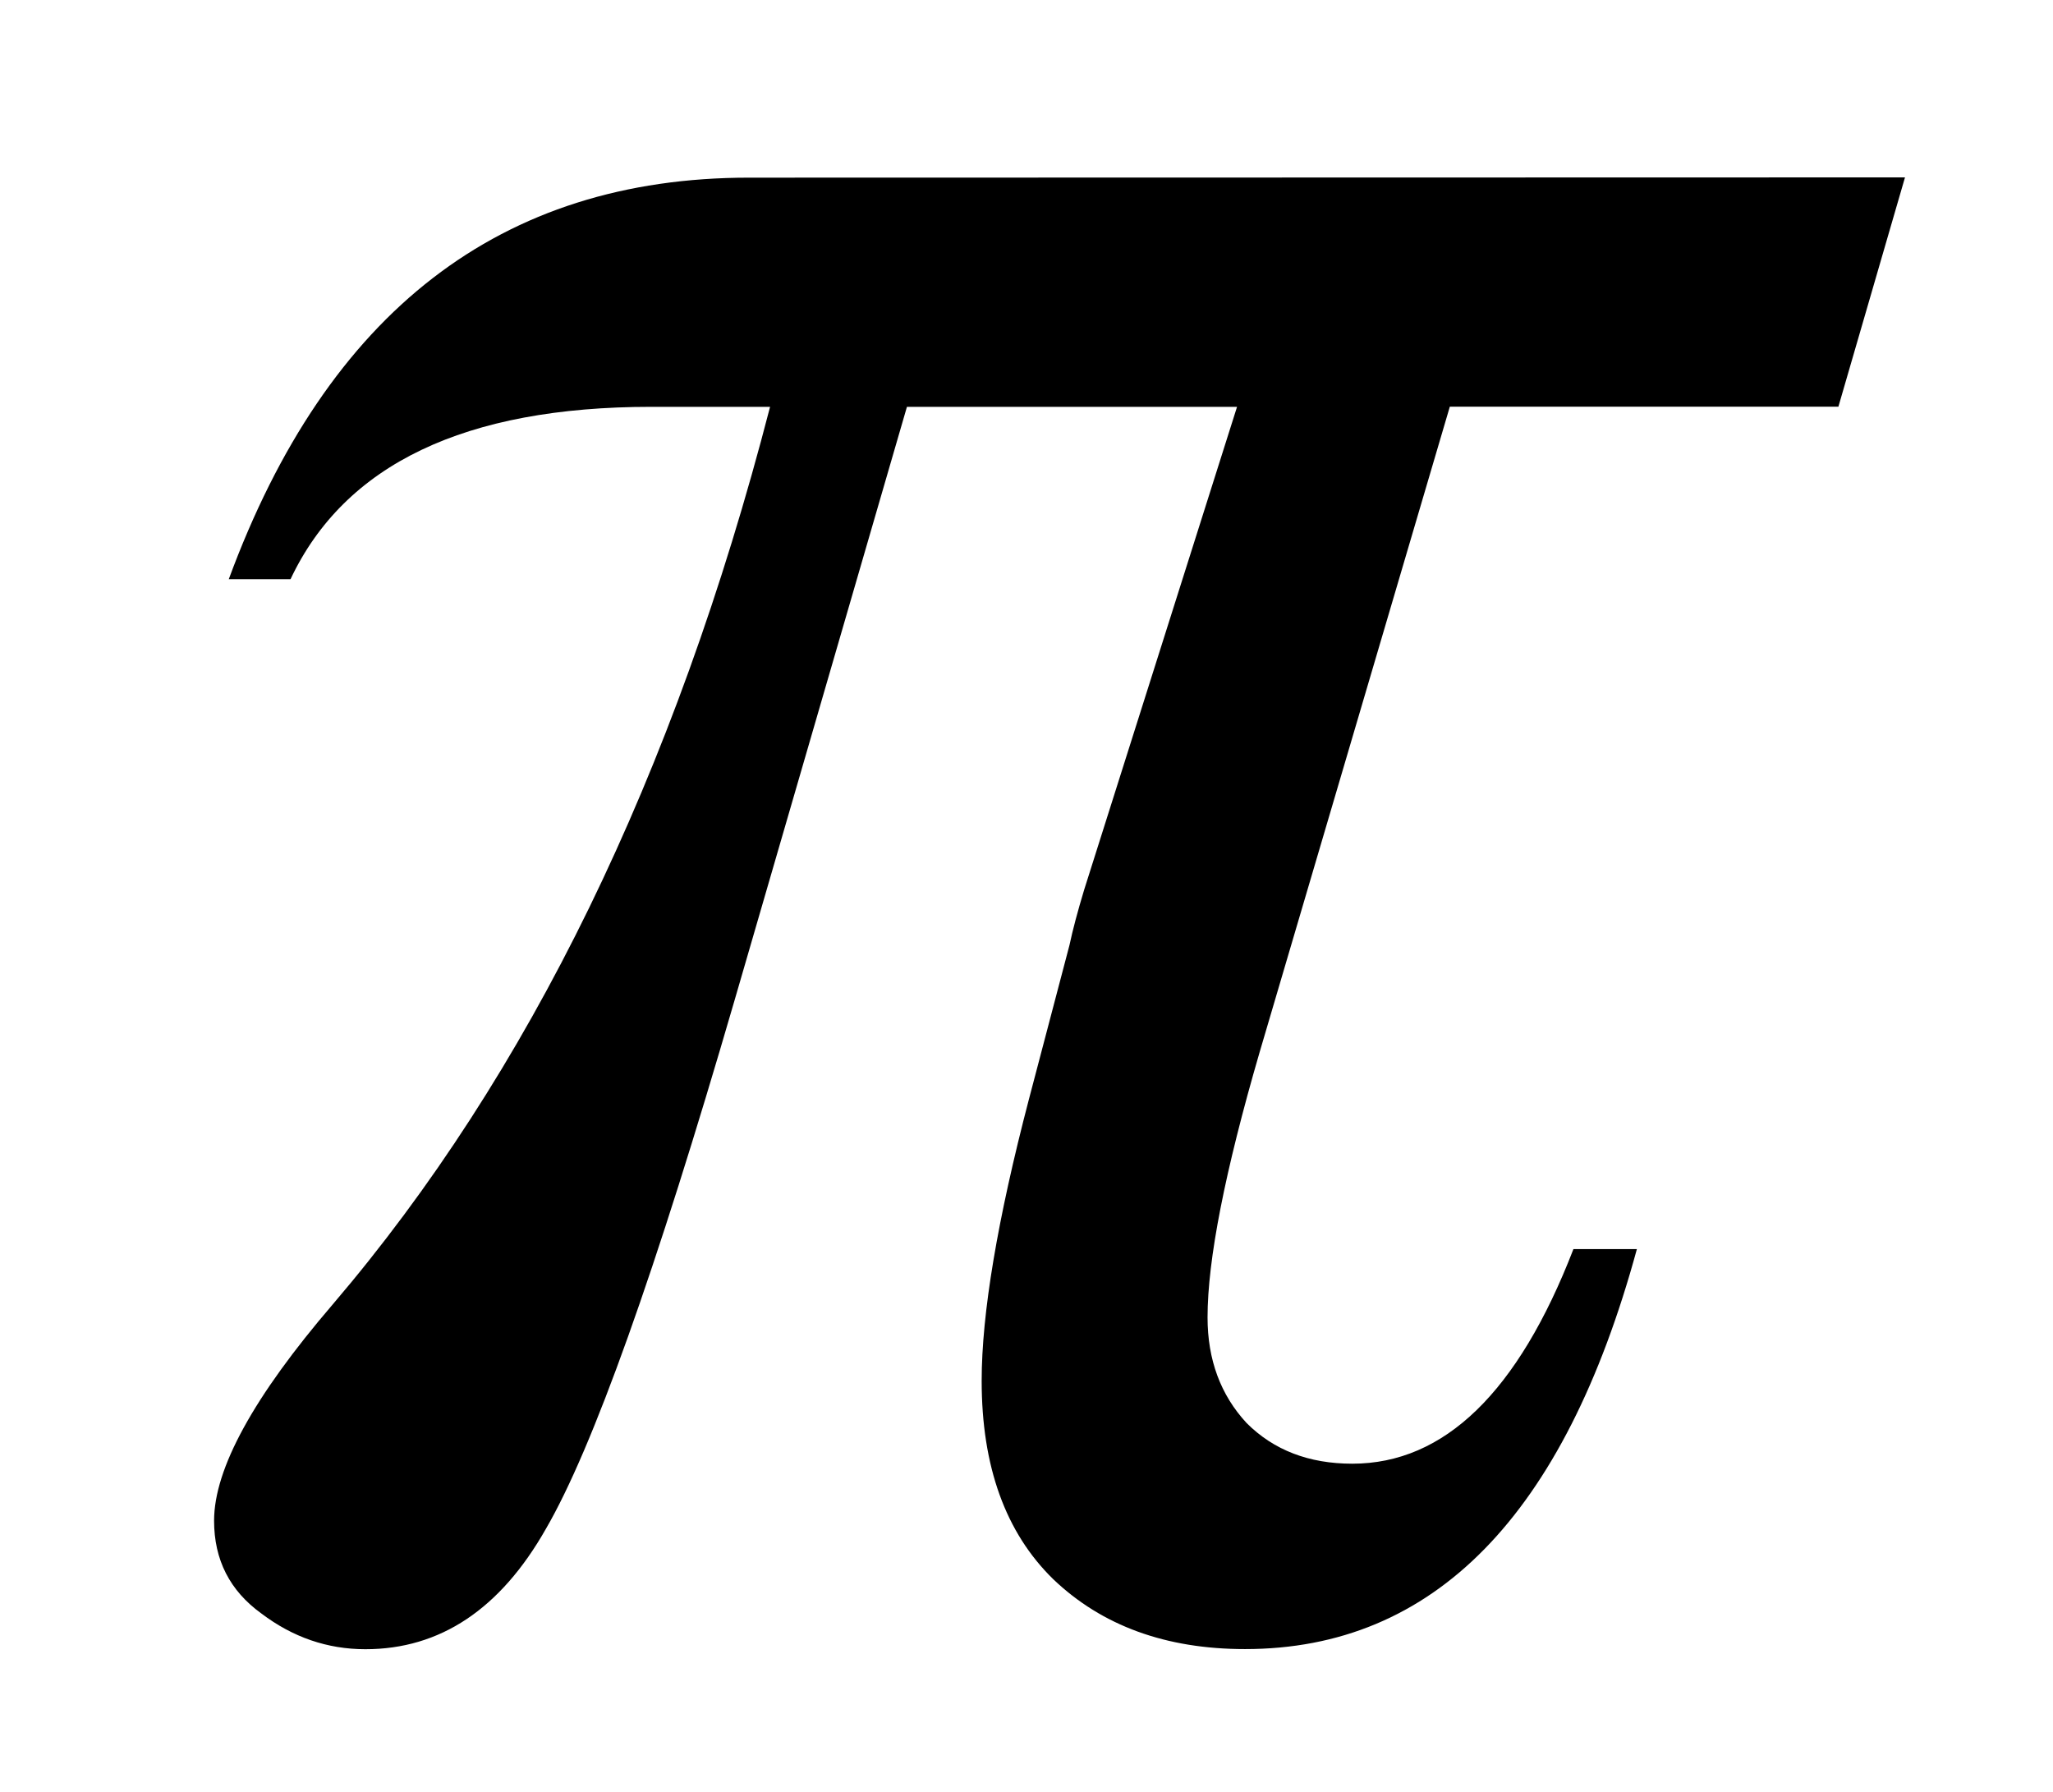 <?xml version="1.0" encoding="UTF-8" standalone="no"?>
<svg
   xmlns:dc="http://purl.org/dc/elements/1.1/"
   xmlns:cc="http://creativecommons.org/ns#"
   xmlns:rdf="http://www.w3.org/1999/02/22-rdf-syntax-ns#"
   xmlns:svg="http://www.w3.org/2000/svg"
   xmlns="http://www.w3.org/2000/svg"
   xmlns:sodipodi="http://sodipodi.sourceforge.net/DTD/sodipodi-0.dtd"
   xmlns:inkscape="http://www.inkscape.org/namespaces/inkscape"
   id="svg8"
   version="1.1"
   viewBox="0 0 15.66 13.669"
   height="13.669mm"
   width="15.66mm"
   inkscape:version="1.0.2-2 (e86c870879, 2021-01-15)"
   sodipodi:docname="pi.svg">
  <defs
     id="defs2" />
  <sodipodi:namedview
     id="base"
     pagecolor="#ffffff"
     bordercolor="#666666"
     borderopacity="1.0"
     inkscape:pageopacity="0.0"
     inkscape:pageshadow="2"
     inkscape:zoom="3.8563032"
     inkscape:cx="66.061388"
     inkscape:cy="34.758683"
     inkscape:document-units="mm"
     inkscape:current-layer="layer1"
     inkscape:document-rotation="0"
     showgrid="false"
     inkscape:window-width="1920"
     inkscape:window-height="1027"
     inkscape:window-x="1192"
     inkscape:window-y="316"
     inkscape:window-maximized="1"
     fit-margin-top="0"
     fit-margin-left="0"
     fit-margin-right="0"
     fit-margin-bottom="0" />
  <g
     inkscape:label="Layer 1"
     inkscape:groupmode="layer"
     id="layer1"
     transform="translate(-95.089,-99.499)">
    <rect
       style="fill:#ffffff;fill-rule:evenodd;stroke-width:0.909;stroke-linecap:square;paint-order:stroke fill markers;stop-color:#000000"
       id="rect853"
       width="15.66"
       height="13.669"
       x="95.089"
       y="99.499" />
    <g
       aria-label="π"
       id="text835"
       style="font-size:25.4px;line-height:1.25;font-family:sans-serif;text-align:center;text-anchor:middle;stroke-width:0.265">
      <path
         d="m 109.62,100.852 -0.508,1.749 h -2.964 l -1.451,4.924 q -0.397,1.364 -0.397,2.022 0,0.484 0.298,0.806 0.31,0.31 0.806,0.31 1.054,0 1.687,-1.637 h 0.484 q -0.831,3.051 -2.989,3.051 -0.905,0 -1.463,-0.533 -0.546,-0.533 -0.546,-1.513 0,-0.769 0.36,-2.146 l 0.31,-1.178 q 0.037,-0.174 0.112,-0.422 l 1.166,-3.683 h -2.518 l -1.315,4.527 q -0.905,3.113 -1.439,4.031 -0.521,0.918 -1.377,0.918 -0.434,0 -0.794,-0.273 -0.36,-0.26 -0.36,-0.707 0,-0.595 0.905,-1.65 2.245,-2.629 3.336,-6.846 h -0.905 q -2.133,0 -2.753,1.315 h -0.471 q 1.129,-3.063 3.969,-3.063 z"
         style="font-style:italic;font-variant:normal;font-weight:normal;font-stretch:normal;font-family:'Times New Roman';-inkscape-font-specification:'Times New Roman,  Italic';stroke-width:0.265"
         id="path850" />
    </g>
  </g>
</svg>
